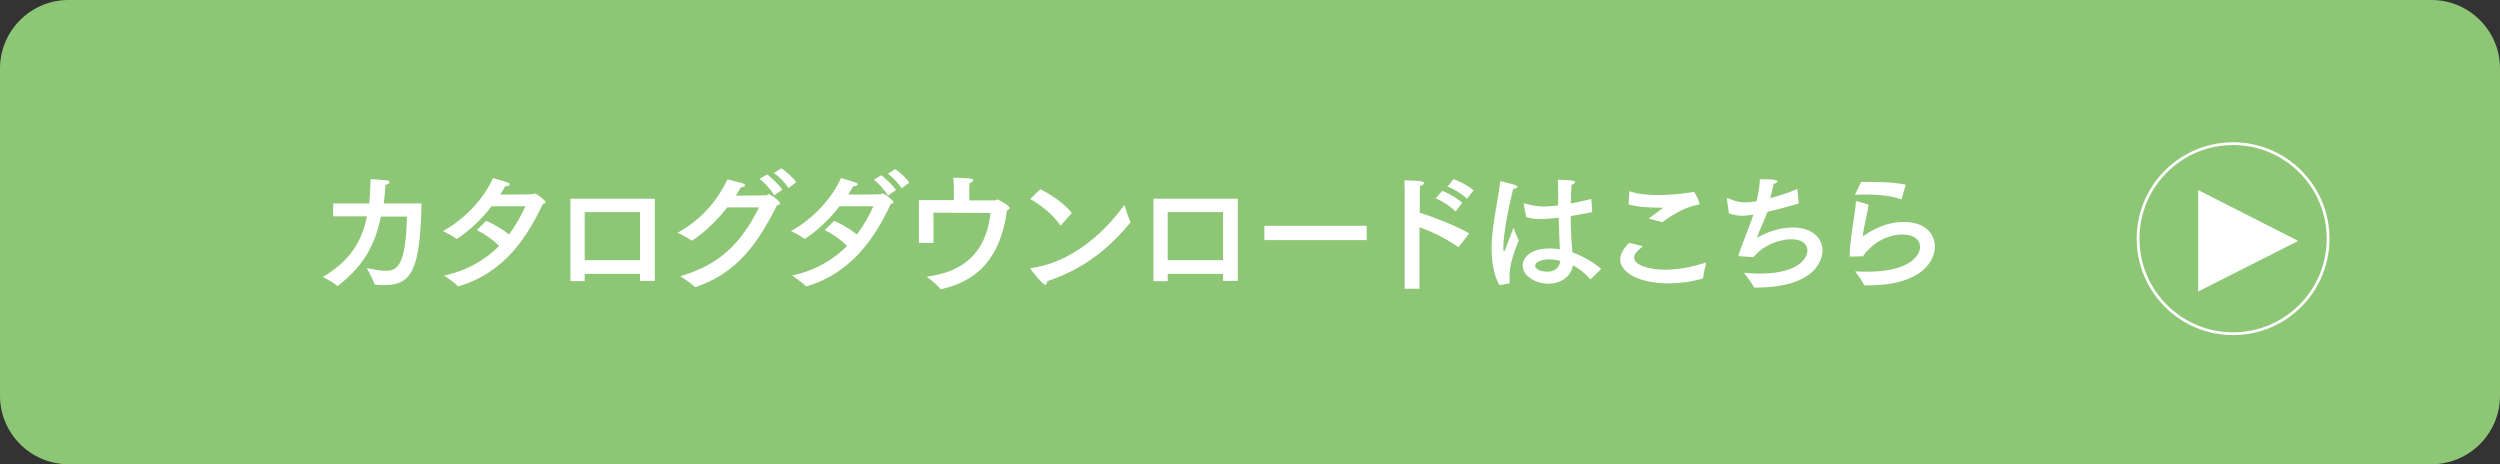 <?xml version="1.0" encoding="utf-8"?>
<!-- Generator: Adobe Illustrator 21.0.0, SVG Export Plug-In . SVG Version: 6.00 Build 0)  -->
<svg version="1.1" id="レイヤー_1" xmlns="http://www.w3.org/2000/svg" xmlns:xlink="http://www.w3.org/1999/xlink" x="0px"
	 y="0px" viewBox="0 0 894.5 166.1" style="enable-background:new 0 0 894.5 166.1;" xml:space="preserve">
<rect x="0" y="0" width="894.5" height="166.1" fill="#333333" stroke="none"/>
<style type="text/css">
	.st0{fill:#8DC775;}
	.st1{fill:#FFFFFF;}
	.st2{fill:none;stroke:#FFFFFF;stroke-miterlimit:10;}
</style>
<g>
	<path class="st0" d="M894.5,141.6c0,13.5-11,24.5-24.5,24.5H24.5C11,166.1,0,155.1,0,141.6V24.5C0,11,11,0,24.5,0H870
		c13.5,0,24.5,11,24.5,24.5V141.6z"/>
</g>
<g>
	<g>
		<path class="st1" d="M136.3,77.3c-2.4,12.3-7.8,19-15.3,24.9c0,0.1-0.1,0.1-0.2,0.1c-0.1,0-0.1,0-0.2-0.1c-1.2-1.1-5-3.1-5.1-3.1
			c9.6-5.7,13.9-12.4,15.8-21.7c-4,0-7.9,0-12.1,0v-4.6l12.9,0c0.3-2.7,0.4-5.6,0.5-8.7c0,0,4,0.2,5.7,0.4c0.8,0.1,1.1,0.4,1.1,0.7
			c0,0.4-0.6,0.8-1.5,0.9c-0.1,2.4-0.3,4.6-0.6,6.7l13.5,0c-0.4,23.7-3.6,29.2-13.1,29.2c-1.1,0-2.2,0-3.4-0.2
			c-0.2,0-0.4-0.1-0.4-0.3c-0.5-1.8-2.7-5.6-2.7-5.6c2.1,0.4,4.5,1,6.6,1c4.1,0,7.4-1.2,7.8-19.4H136.3z"/>
		<path class="st1" d="M175.9,73.8c-4.1,5.3-8.4,9-12.3,11.6c0,0-0.2,0-0.3,0c0,0-0.1,0-0.1,0c-1.2-1.1-4.7-2.7-4.7-2.7
			c8.6-4.8,15-12.4,17.9-19c5.8,1.7,6,1.8,6,2.3c0,0.3-0.6,0.6-1.3,0.6c-0.1,0-0.2,0-0.3,0c-0.6,1-1.2,2.1-1.8,3
			c5,0,11.2,0,11.4-0.1c0.4,0,0.5-0.3,0.8-0.3c0.7,0,4,2.5,4,3.1c0,0.3-0.4,0.6-1,0.7c-5.6,12-14,24.7-30,29.4c0,0-0.1,0-0.2,0
			c-0.1,0-0.2,0-0.3-0.1c-1-1.2-4.8-3.7-4.8-3.7c8.7-1.9,15-5.9,19.7-10.6c-2.3-2.3-4.9-4.1-8-5.7l3.4-3.3c2,0.9,5.3,2.6,8.1,4.9
			c2.5-3.3,4.4-6.8,5.9-10.1H175.9z"/>
		<path class="st1" d="M234.3,100.5H229V98h-19.8v2.6h-5.1V71.1h30.2V100.5z M209.2,75.9v17.2H229V75.9H209.2z"/>
		<path class="st1" d="M260.2,74.2c-6.4,8.2-12.5,11.9-12.7,11.9c0,0-0.1,0-0.2-0.1c-1.4-1.1-4.9-2.7-4.9-2.7
			c8.9-4.9,14.3-11.7,17.9-19.1c1.2,0.3,4.5,1.1,5.4,1.4c0.7,0.2,0.9,0.5,0.9,0.7c0,0.4-0.8,0.7-1.5,0.7c-0.6,1-1.2,2-1.8,3
			c4.9,0,10.6-0.1,10.8-0.1c0.4,0,0.6-0.4,1-0.4c0.7,0,4,2.5,4,3.2c0,0.4-0.4,0.6-1.1,0.8c-6.9,13.6-14.2,24.2-29.1,29.2
			c-0.1,0-0.2,0-0.2,0c-0.1,0-0.1,0-0.2-0.1c-1.2-1.3-5.1-3.8-5.1-3.8c14.9-4.2,22.3-12.8,28.2-24.6L260.2,74.2z M277,69.9
			c-1.1-2-3.5-4.6-5.2-5.9l2.7-1.6c1.1,0.9,4.3,3.6,5.4,5.5L277,69.9z M282.1,67.3c-1.1-1.9-3.4-4.2-5.2-5.4l2.7-1.7
			c1.4,1,4.3,3.4,5.3,5L282.1,67.3z"/>
		<path class="st1" d="M300.4,73.8c-4.1,5.3-8.4,9-12.3,11.6c0,0-0.2,0-0.3,0c0,0-0.1,0-0.1,0c-1.2-1.1-4.7-2.7-4.7-2.7
			c8.6-4.8,15-12.4,17.9-19c5.8,1.7,6,1.8,6,2.3c0,0.3-0.6,0.6-1.3,0.6c-0.1,0-0.2,0-0.3,0c-0.6,1-1.2,2.1-1.8,3
			c5,0,11.2,0,11.4-0.1c0.4,0,0.5-0.3,0.8-0.3c0.7,0,4,2.5,4,3.1c0,0.3-0.4,0.6-1,0.7c-5.6,12-14,24.7-30,29.4c0,0-0.1,0-0.2,0
			c-0.1,0-0.2,0-0.3-0.1c-1-1.2-4.8-3.7-4.8-3.7c8.7-1.9,15-5.9,19.7-10.6c-2.3-2.3-4.9-4.1-8-5.7l3.4-3.3c2,0.9,5.3,2.6,8.1,4.9
			c2.5-3.3,4.4-6.8,5.9-10.1H300.4z M317.7,70c-0.8-1.6-3.3-4.4-5-5.7l2.6-1.6c1.4,1,4.2,3.6,5.3,5.3L317.7,70z M322.6,67.4
			c-1-1.6-3.1-4-4.9-5.2l2.6-1.7c1.4,0.9,4,3.1,5,4.9L322.6,67.4z"/>
		<path class="st1" d="M334,76.1v10.8h-5.2V71.6h12.5v-3.2c0,0,0-2.6-0.2-4.8c1.1,0,4.8,0.1,6.1,0.3c0.7,0,1,0.3,1,0.6
			c0,0.4-0.5,0.8-1.3,1c-0.1,0.9-0.1,2.2-0.1,3.3v2.9h9.1c0.5,0,0.6-0.3,1-0.3c0.5,0,4.4,2.3,4.4,3c0,0.3-0.3,0.6-1,0.9
			c-1.8,12.7-7,24.4-23.3,28.1c-0.1,0-0.2,0-0.3,0c-0.1,0-0.2,0-0.3-0.1c-1-1.4-4.8-4.3-4.8-4.3c16-2.1,21.6-11.5,22.8-22.8
			L334,76.1z"/>
		<path class="st1" d="M379.8,80.4c-0.1,0.1-0.2,0.2-0.3,0.2c-0.1,0-0.1,0-0.2-0.1c-2.9-4.1-7-7.2-10.7-9.3l3.6-3.5
			c4,1.9,8.9,5.4,11.3,8.5L379.8,80.4z M374,101.9c-0.9,0-5.3-5.5-5.3-5.8c0-0.1,0.1-0.2,0.4-0.2c18.5-2.7,30.4-18.7,33.2-22.6
			c0,0,1.4,4.6,2.1,5.9c0,0.1,0.1,0.2,0.1,0.3c0,0,0,0.1-0.1,0.2c-8.2,9.9-17.3,16.8-29.7,20.9C374.6,101.4,374.4,101.9,374,101.9z"
			/>
		<path class="st1" d="M442.9,100.5h-5.3V98h-19.8v2.6h-5.1V71.1h30.2V100.5z M417.8,75.9v17.2h19.8V75.9H417.8z"/>
		<path class="st1" d="M489,85.9h-36.6v-5.1H489V85.9z"/>
		<path class="st1" d="M522,88.3c-0.1,0.1-0.1,0.1-0.2,0.1c-0.1,0-0.1,0-0.2-0.1c-4.4-3.1-9.3-5.4-13.7-7v22h-5.3V69.8
			c0,0,0-3.4-0.1-5.3c5.6,0.2,7,0.3,7,1c0,0.3-0.4,0.8-1.4,1c-0.1,1.6-0.1,3.4-0.1,3.4v6.2c5.3,1.7,13,4.7,17.7,7.4L522,88.3z
			 M520.8,75.7c-1.5-1.7-4.8-3.8-7.1-4.7l2.3-2.7c1.8,0.6,5.3,2.5,7.2,4.3L520.8,75.7z M524.9,71.1c-1.2-1.2-4.7-3.6-7-4.3l2.2-2.7
			c1.8,0.6,5.4,2.4,7.1,4L524.9,71.1z"/>
		<path class="st1" d="M536.5,102c-1.8-2.8-2.8-8.1-2.8-12.8c0-0.6,0-1.2,0-1.8c0.5-9.2,2.6-17.1,3-22.1c0-0.3,0-0.4,0.2-0.4
			c0,0,0.1,0,0.3,0c5,1.2,5.7,1.4,5.7,2c0,0.3-0.6,0.7-1.5,0.7c-0.7,3.1-2.4,9.7-3.2,16.6c-0.1,1.3-0.3,2.8-0.3,4.3
			c0,0.2,0,0.3,0,0.5c0,0.7,0.1,1,0.2,1c0.1,0,0.4-0.4,0.6-1.1c0.4-1.2,1.5-3.7,2.8-7.4c0,0,1.2,3,1.9,4.5c-1.8,4.6-3.3,8.7-3.3,13
			c0,0.7,0,1.3,0.1,2c0,0.3,0,0.3-0.2,0.4L536.5,102z M569.7,75.9c-2.7,0.5-5.2,1-7.7,1.4c0,5.1,0.3,9.6,0.6,13
			c3.4,1.2,7.4,3.4,10.3,5.9l-3.6,3.6c-0.1,0.1-0.1,0.1-0.2,0.1s-0.1,0-0.2-0.1c-2-2.3-4.2-3.8-6.1-4.9c-0.7,4.3-4.6,6.6-8.8,6.6
			c-4.8,0-9.2-2.9-9.2-6.5c0-2.3,2.1-6.1,9.8-6.1c1.2,0,2.4,0.1,3.5,0.3c-0.1-2.7-0.3-6.9-0.4-11.3c-2.1,0.2-4.7,0.5-6.3,0.5
			c-1.9,0-3.5-0.2-5.3-0.7l-0.9-4.5c0-0.1,0-0.1,0-0.2c0-0.1,0-0.2,0.2-0.2c0.1,0,0.1,0,0.2,0c2.4,0.7,4.7,1.1,6.8,1.1
			c1.2,0,1.2,0,5.1-0.4v-1.9c0-0.6,0-1.1,0-1.7c0-1.8,0-3.6-0.1-5.6c0,0,3.7,0.1,5,0.3c0.9,0.1,1.2,0.3,1.2,0.6
			c0,0.3-0.5,0.7-1.3,0.9c-0.1,1.2-0.2,3.2-0.2,3.7c0,1,0,2-0.1,3c2.4-0.4,4.9-1,7.4-1.6L569.7,75.9z M554.2,92.8
			c-2.6,0-4.9,0.9-4.9,2.3c0,0.9,1.3,2.1,4.4,2.1c2.5,0,4.2-1.3,4.6-3.8C557,93,555.6,92.8,554.2,92.8z"/>
		<path class="st1" d="M587.8,88.1c-2.8,2.3-3.1,3.1-3.1,4.1c0,2.5,4.9,4.3,11.1,4.3c4,0,8.9-0.7,14.7-2.6c0,0-1,3.8-1.1,5.5
			c0,0.2-0.1,0.3-0.3,0.3c-4.2,1.2-8.3,1.7-12,1.7c-11,0-17.4-4.1-17.4-8.6c0-1.9,1.4-4.3,3.3-5.9L587.8,88.1z M589.9,78.2
			c1.3-1,3.5-2.6,4.7-3.5c0.2-0.2,0.3-0.3,0.3-0.3c0-0.1-0.1-0.1-0.4-0.1c-0.4,0-0.8,0-1.1,0c-3.4,0-8.1-0.3-10.7-1.2l0.3-4.7
			c2.7,1,6.3,1.4,10.3,1.4c3.9,0,8-0.4,11.9-1c0.3,0,0.5-0.2,0.8-0.2c0.4,0,2.1,3.6,2.1,4.3c0,0.3-0.2,0.3-0.7,0.4
			c-5.4,1-10.7,4.7-12.6,6.2L589.9,78.2z"/>
		<path class="st1" d="M643.6,72.8c-3.3,1-7.4,2.1-11.2,3c-1.3,3.4-3,7-3.6,8.8c0,0.1,0,0.2,0,0.3s0,0.1,0,0.1c0,0,0.1,0,0.3-0.1
			c1.4-0.9,6.4-3.5,12.4-3.5c7,0,10.6,3.9,10.6,8.2c0,2.8-1.9,13.3-24.1,13.3c-0.3,0-0.4,0-0.5-0.2c-0.6-1.4-3.4-4.9-3.5-5.1
			c2,0.2,3.9,0.3,5.6,0.3c13.8,0,17.1-5.5,17.1-8.3c0-2.2-1.9-4-5.7-4c-3.4,0-9.6,1.5-13.6,6.4c-0.4,0-4.8-0.3-4.8-0.3
			c-0.3,0-0.5-0.1-0.5-0.3c0-0.1,0-0.2,0-0.3c1-3.3,3.6-9.4,5.3-14.3l-0.7,0.1c-1.1,0.1-2.2,0.3-3.2,0.3c-1.8,0-3.4-0.3-4.9-0.9
			l-0.7-5c0,0,0-0.1,0-0.1c0-0.2,0-0.3,0.2-0.3c0.1,0,0.2,0,0.4,0.1c2.2,1,4,1.4,6,1.4c1.5,0,1.7,0,4-0.4c0.6-2.6,1.1-5.4,1.2-7.9
			c5.9,0,6.3,0.5,6.3,0.8c0,0.3-0.6,0.8-1.4,0.9c-0.3,1.5-0.7,3.4-1.2,5.1c3.5-0.9,7-2.1,9.7-3.3L643.6,72.8z"/>
		<path class="st1" d="M668.6,73.2c-0.4,3-1.9,8.6-2.1,11.4c5.6-4,10.6-5.2,14.7-5.2c7.4,0,11.1,4.1,11.1,8.8
			c0,5.5-5.1,13.9-23.9,13.9c-0.4,0-0.7,0-1.1,0c-0.2,0-0.3,0-0.4-0.2c-0.5-1.4-3-4.5-3.1-4.8c1.5,0.1,3,0.1,4.5,0.1
			c14.6,0,18.7-5.6,18.7-8.9c0-2.4-2.1-4.4-6.3-4.4c-8.3,0-13.6,6.7-14.1,7.8c-0.2,0-4.1,0.1-4.5,0.1c-0.2,0-0.3,0-0.3-0.3
			c0.1-4.3,0.9-9.3,1.5-13.3c0.4-2.5,0.7-4.6,0.7-5.9c0-0.2,0.1-0.3,0.3-0.3c0,0,0.1,0,0.1,0L668.6,73.2z M680.4,71.1
			c0,0.1-0.1,0.2-0.1,0.2c0,0-0.1,0-0.1,0c-3.3-1.2-7.8-1.7-12.5-1.7c-1.3,0-2.7,0-4,0.1l2.2-4.6c1.2,0,2.5,0,3.8,0
			c4.3,0,8.6,0.2,12.2,1L680.4,71.1z"/>
	</g>
	<polygon class="st1" points="822.3,86.2 786.5,104.3 786.5,68 	"/>
	<circle class="st2" cx="799" cy="85.4" r="34"/>
</g>
</svg>
